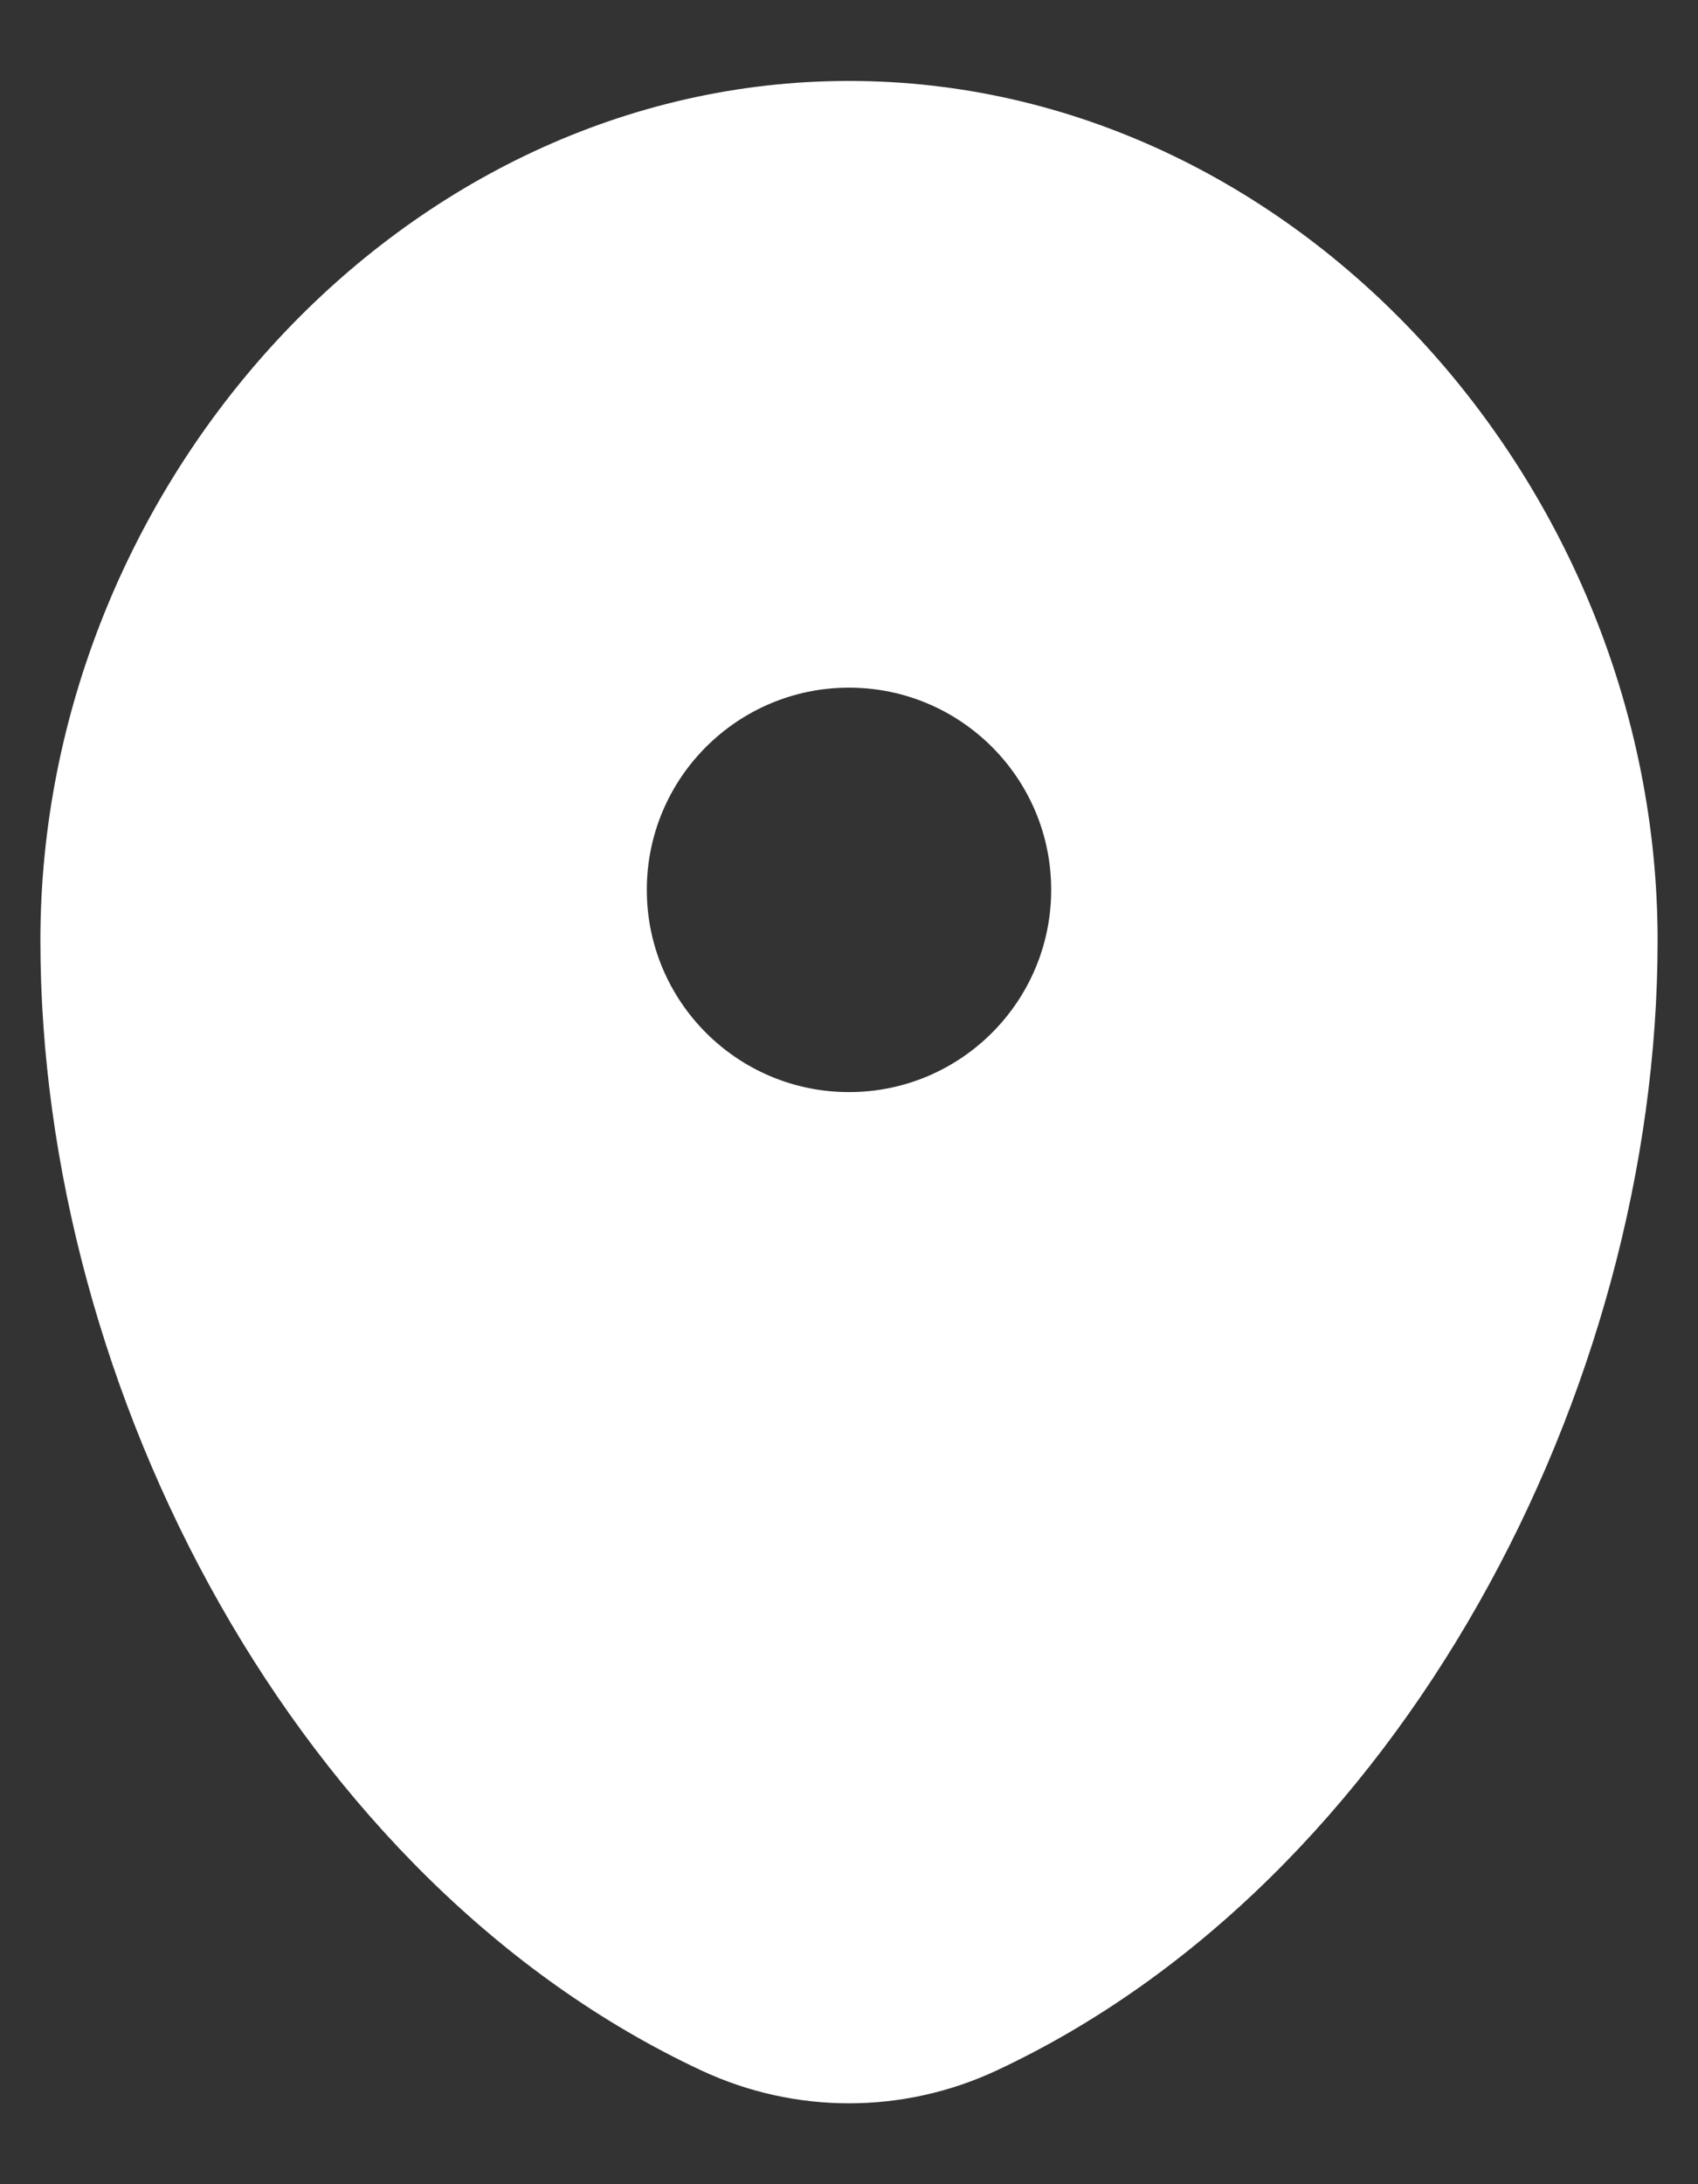 <svg width="14" height="18" viewBox="0 0 14 18" fill="none" xmlns="http://www.w3.org/2000/svg">
<rect x="0" y="0" width="14" height="18" fill="#333333" stroke="none"/>
<path fill-rule="evenodd" clip-rule="evenodd" d="M7 0.667C3.318 0.667 0.333 4.002 0.333 7.75C0.333 11.469 2.461 15.51 5.781 17.062C6.555 17.424 7.445 17.424 8.219 17.062C11.539 15.51 13.667 11.469 13.667 7.75C13.667 4.002 10.682 0.667 7 0.667ZM7 9C7.92 9 8.667 8.254 8.667 7.333C8.667 6.413 7.92 5.667 7 5.667C6.08 5.667 5.333 6.413 5.333 7.333C5.333 8.254 6.08 9 7 9Z" fill="#fff"/>
</svg>

